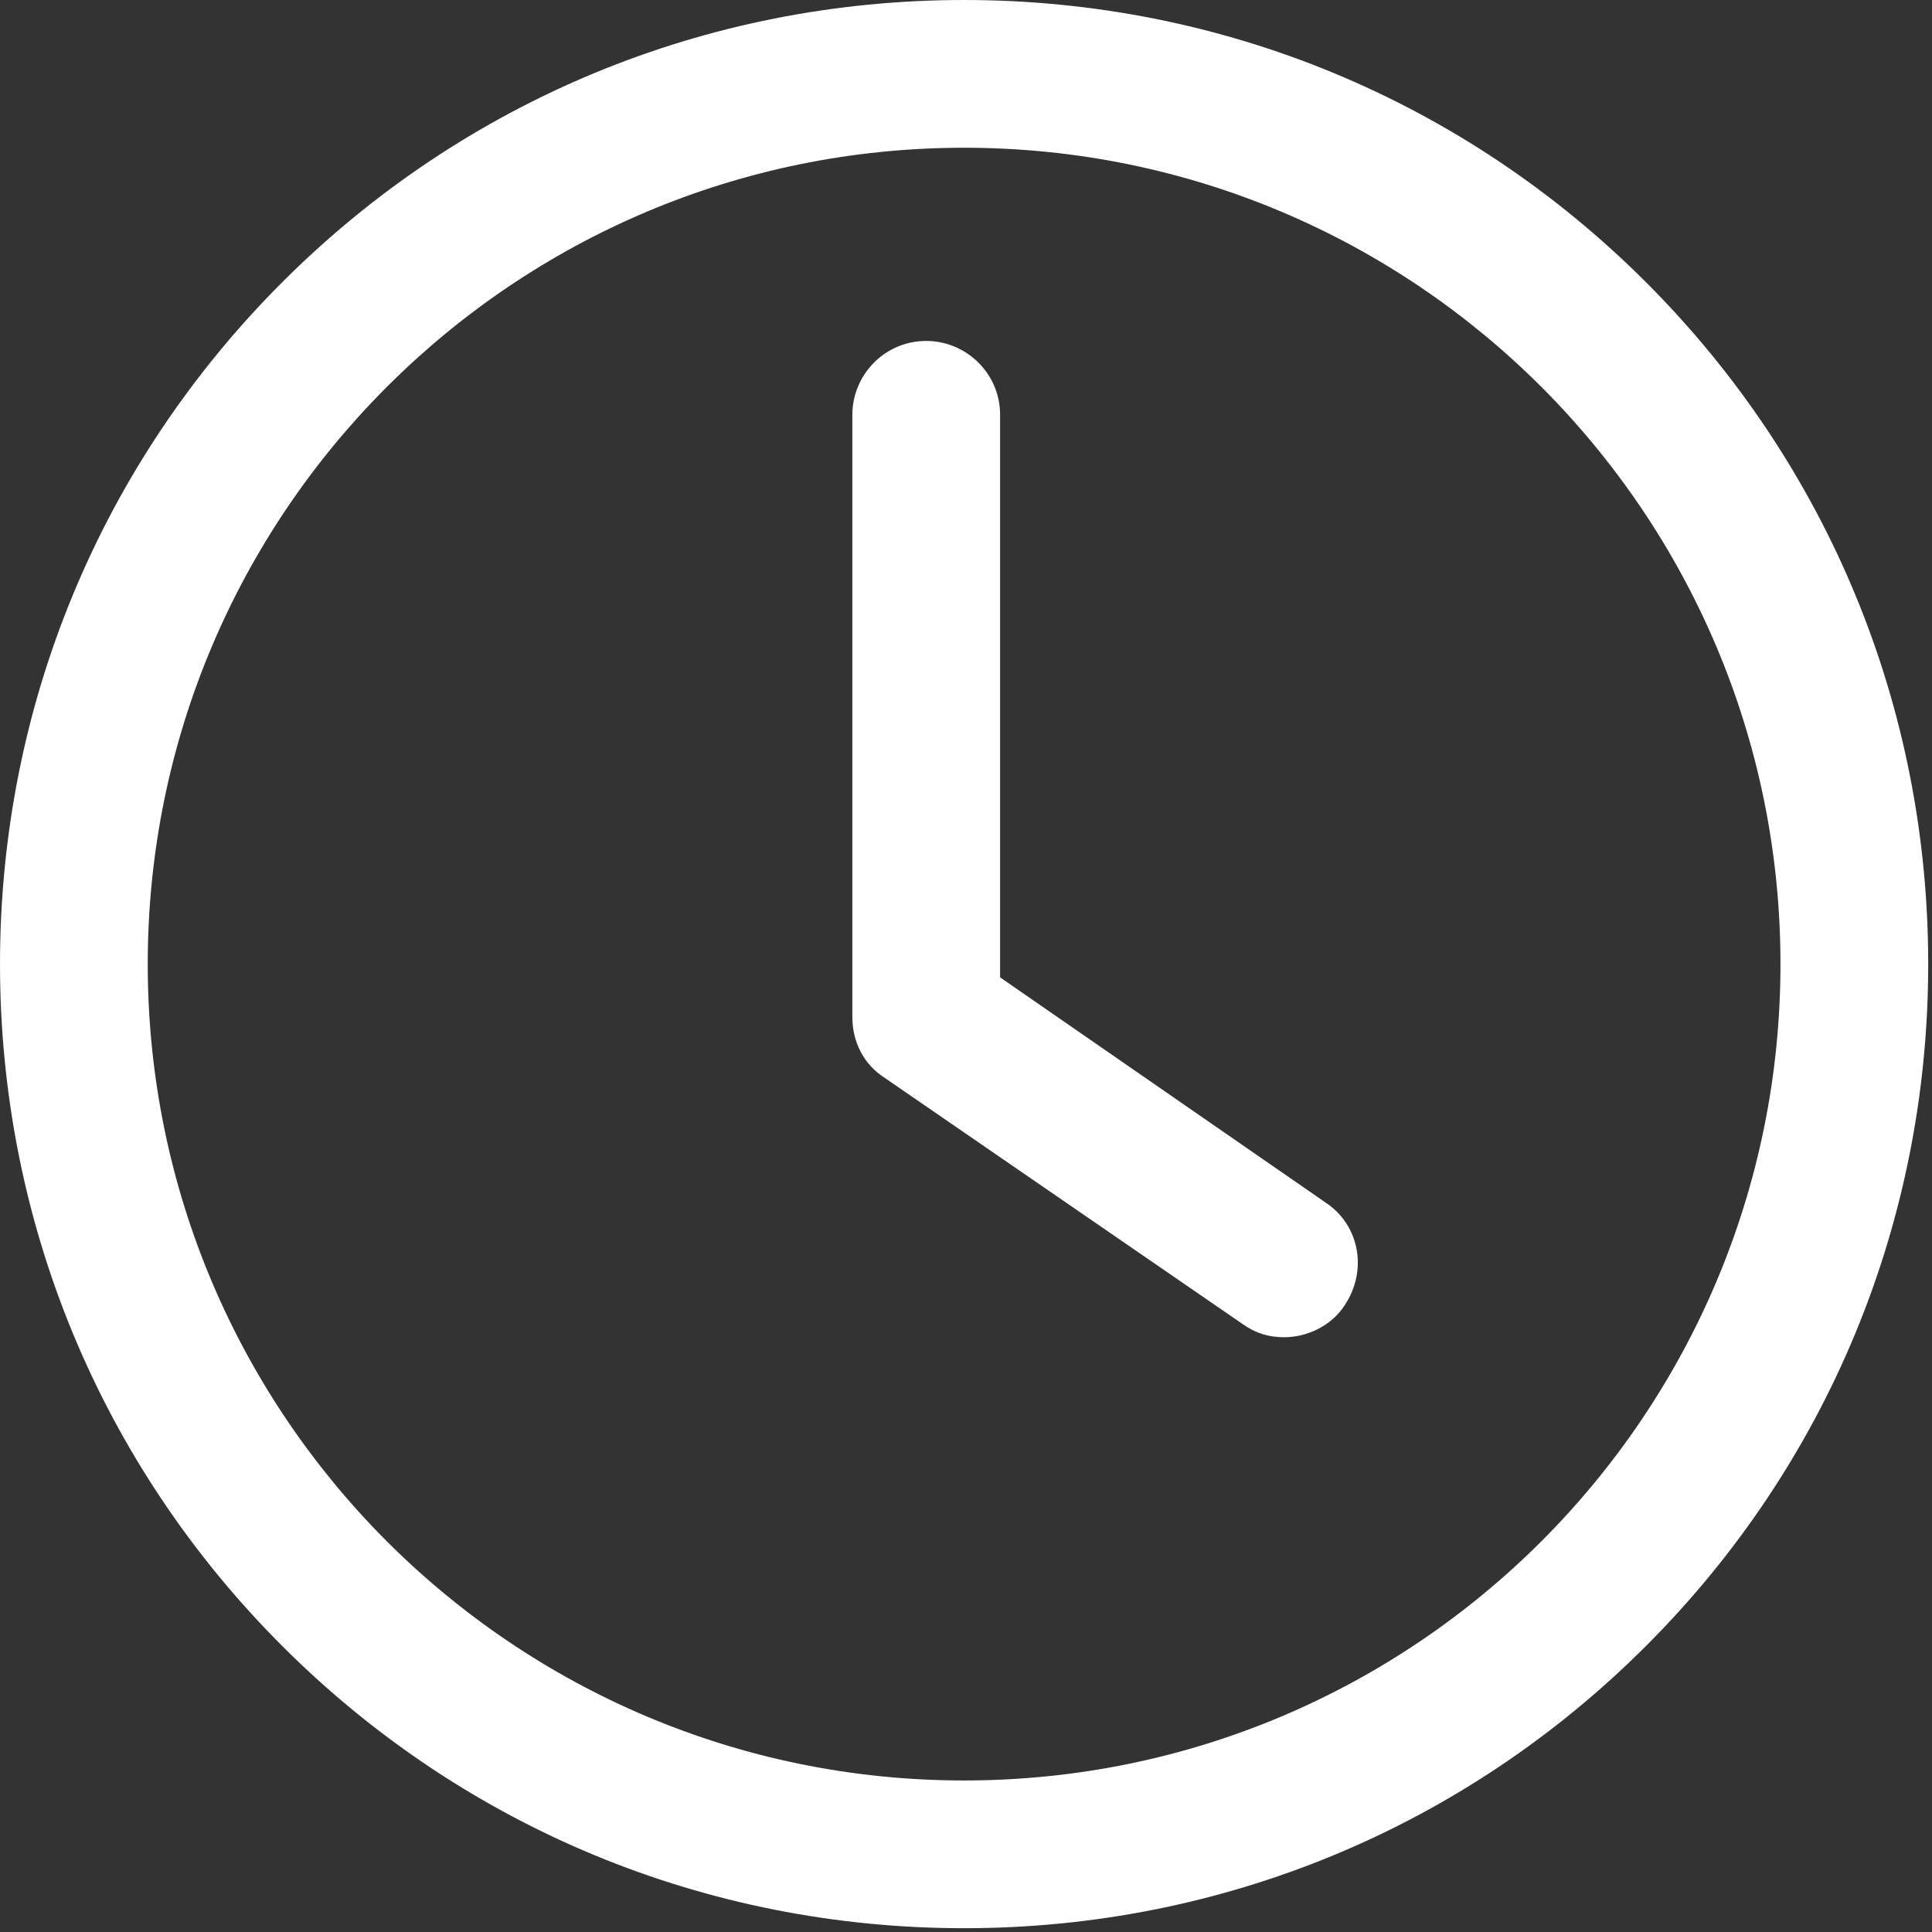 <svg width="102" height="102" viewBox="0 0 102 102" fill="none" xmlns="http://www.w3.org/2000/svg">
<rect x="0" y="0" width="102" height="102" fill="#333333" stroke="none"/>
<path d="M50.9 101.8C37.3 101.8 24.5 96.5 14.9 86.9C5.3 77.3 0 64.5 0 50.9C0 37.3 5.3 24.5 14.9 14.9C24.5 5.3 37.3 0 50.9 0C64.5 0 77.3 5.3 86.9 14.9C96.5 24.5 101.8 37.3 101.8 50.9C101.8 64.5 96.5 77.3 86.9 86.9C77.3 96.5 64.5 101.8 50.9 101.8ZM50.9 7.8C27.1 7.8 7.8 27.1 7.8 50.9C7.8 74.7 27.1 94 50.9 94C74.7 94 94 74.7 94 50.9C94 27.1 74.7 7.8 50.9 7.8Z" fill="white"/>
<path d="M67.8 70.6C67 70.6 66.3 70.4 65.6 69.9L46.7 56.9C45.6 56.2 45 55 45 53.7V21.9C45 19.8 46.7 18 48.9 18C51 18 52.8 19.7 52.8 21.9V51.6L70 63.5C71.8 64.7 72.2 67.1 71 68.9C70.3 70 69 70.6 67.8 70.6Z" fill="white"/>
</svg>
